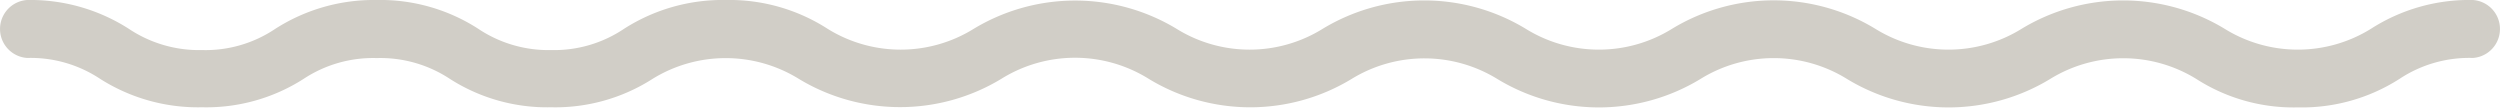<svg xmlns="http://www.w3.org/2000/svg" viewBox="0 0 199.74 8.59"><defs><style>.cls-1{fill:#d1cec7;}</style></defs><g id="Ebene_2" data-name="Ebene 2"><g id="Ebene_1-2" data-name="Ebene 1"><g id="Gruppe_88" data-name="Gruppe 88"><g id="Gruppe_13" data-name="Gruppe 13"><g id="Pfad_30" data-name="Pfad 30"><path class="cls-1" d="M183.59,8.58a14.38,14.38,0,0,1-8.11-2.27,11.12,11.12,0,0,0-11.68,0,15.63,15.63,0,0,1-16.23,0,11.11,11.11,0,0,0-11.71,0,15.63,15.63,0,0,1-16.23,0A11.12,11.12,0,0,0,108,6.3a15.61,15.61,0,0,1-16.22,0A11.13,11.13,0,0,0,80,6.3a15.62,15.62,0,0,1-16.18,0,11.12,11.12,0,0,0-11.68,0,14.41,14.41,0,0,1-8.12,2.27A14.41,14.41,0,0,1,35.94,6.3,10.09,10.09,0,0,0,30.1,4.64,10.09,10.09,0,0,0,24.26,6.3a14.41,14.41,0,0,1-8.12,2.27A14.57,14.57,0,0,1,8,6.3,10.05,10.05,0,0,0,2.17,4.63,2.32,2.32,0,0,1,2.17,0a14.6,14.6,0,0,1,8.12,2.3A10.1,10.1,0,0,0,16.14,4,10,10,0,0,0,22,2.3,14.61,14.61,0,0,1,30.1,0,14.45,14.45,0,0,1,38.21,2.3,10.09,10.09,0,0,0,44.05,4,10,10,0,0,0,49.86,2.3,14.61,14.61,0,0,1,58,0,14.5,14.5,0,0,1,66.12,2.3a11.07,11.07,0,0,0,11.68,0A15.67,15.67,0,0,1,94,2.3a11.07,11.07,0,0,0,11.68,0,15.65,15.65,0,0,1,16.22,0,11.09,11.09,0,0,0,11.69,0,15.64,15.64,0,0,1,16.24,0,11.09,11.09,0,0,0,11.69,0,15.65,15.65,0,0,1,16.22,0,11.09,11.09,0,0,0,11.69,0A14.54,14.54,0,0,1,197.57,0a2.32,2.32,0,0,1,0,4.63,10.09,10.09,0,0,0-5.84,1.66A14.46,14.46,0,0,1,183.59,8.58Z"/></g></g></g></g></g></svg>